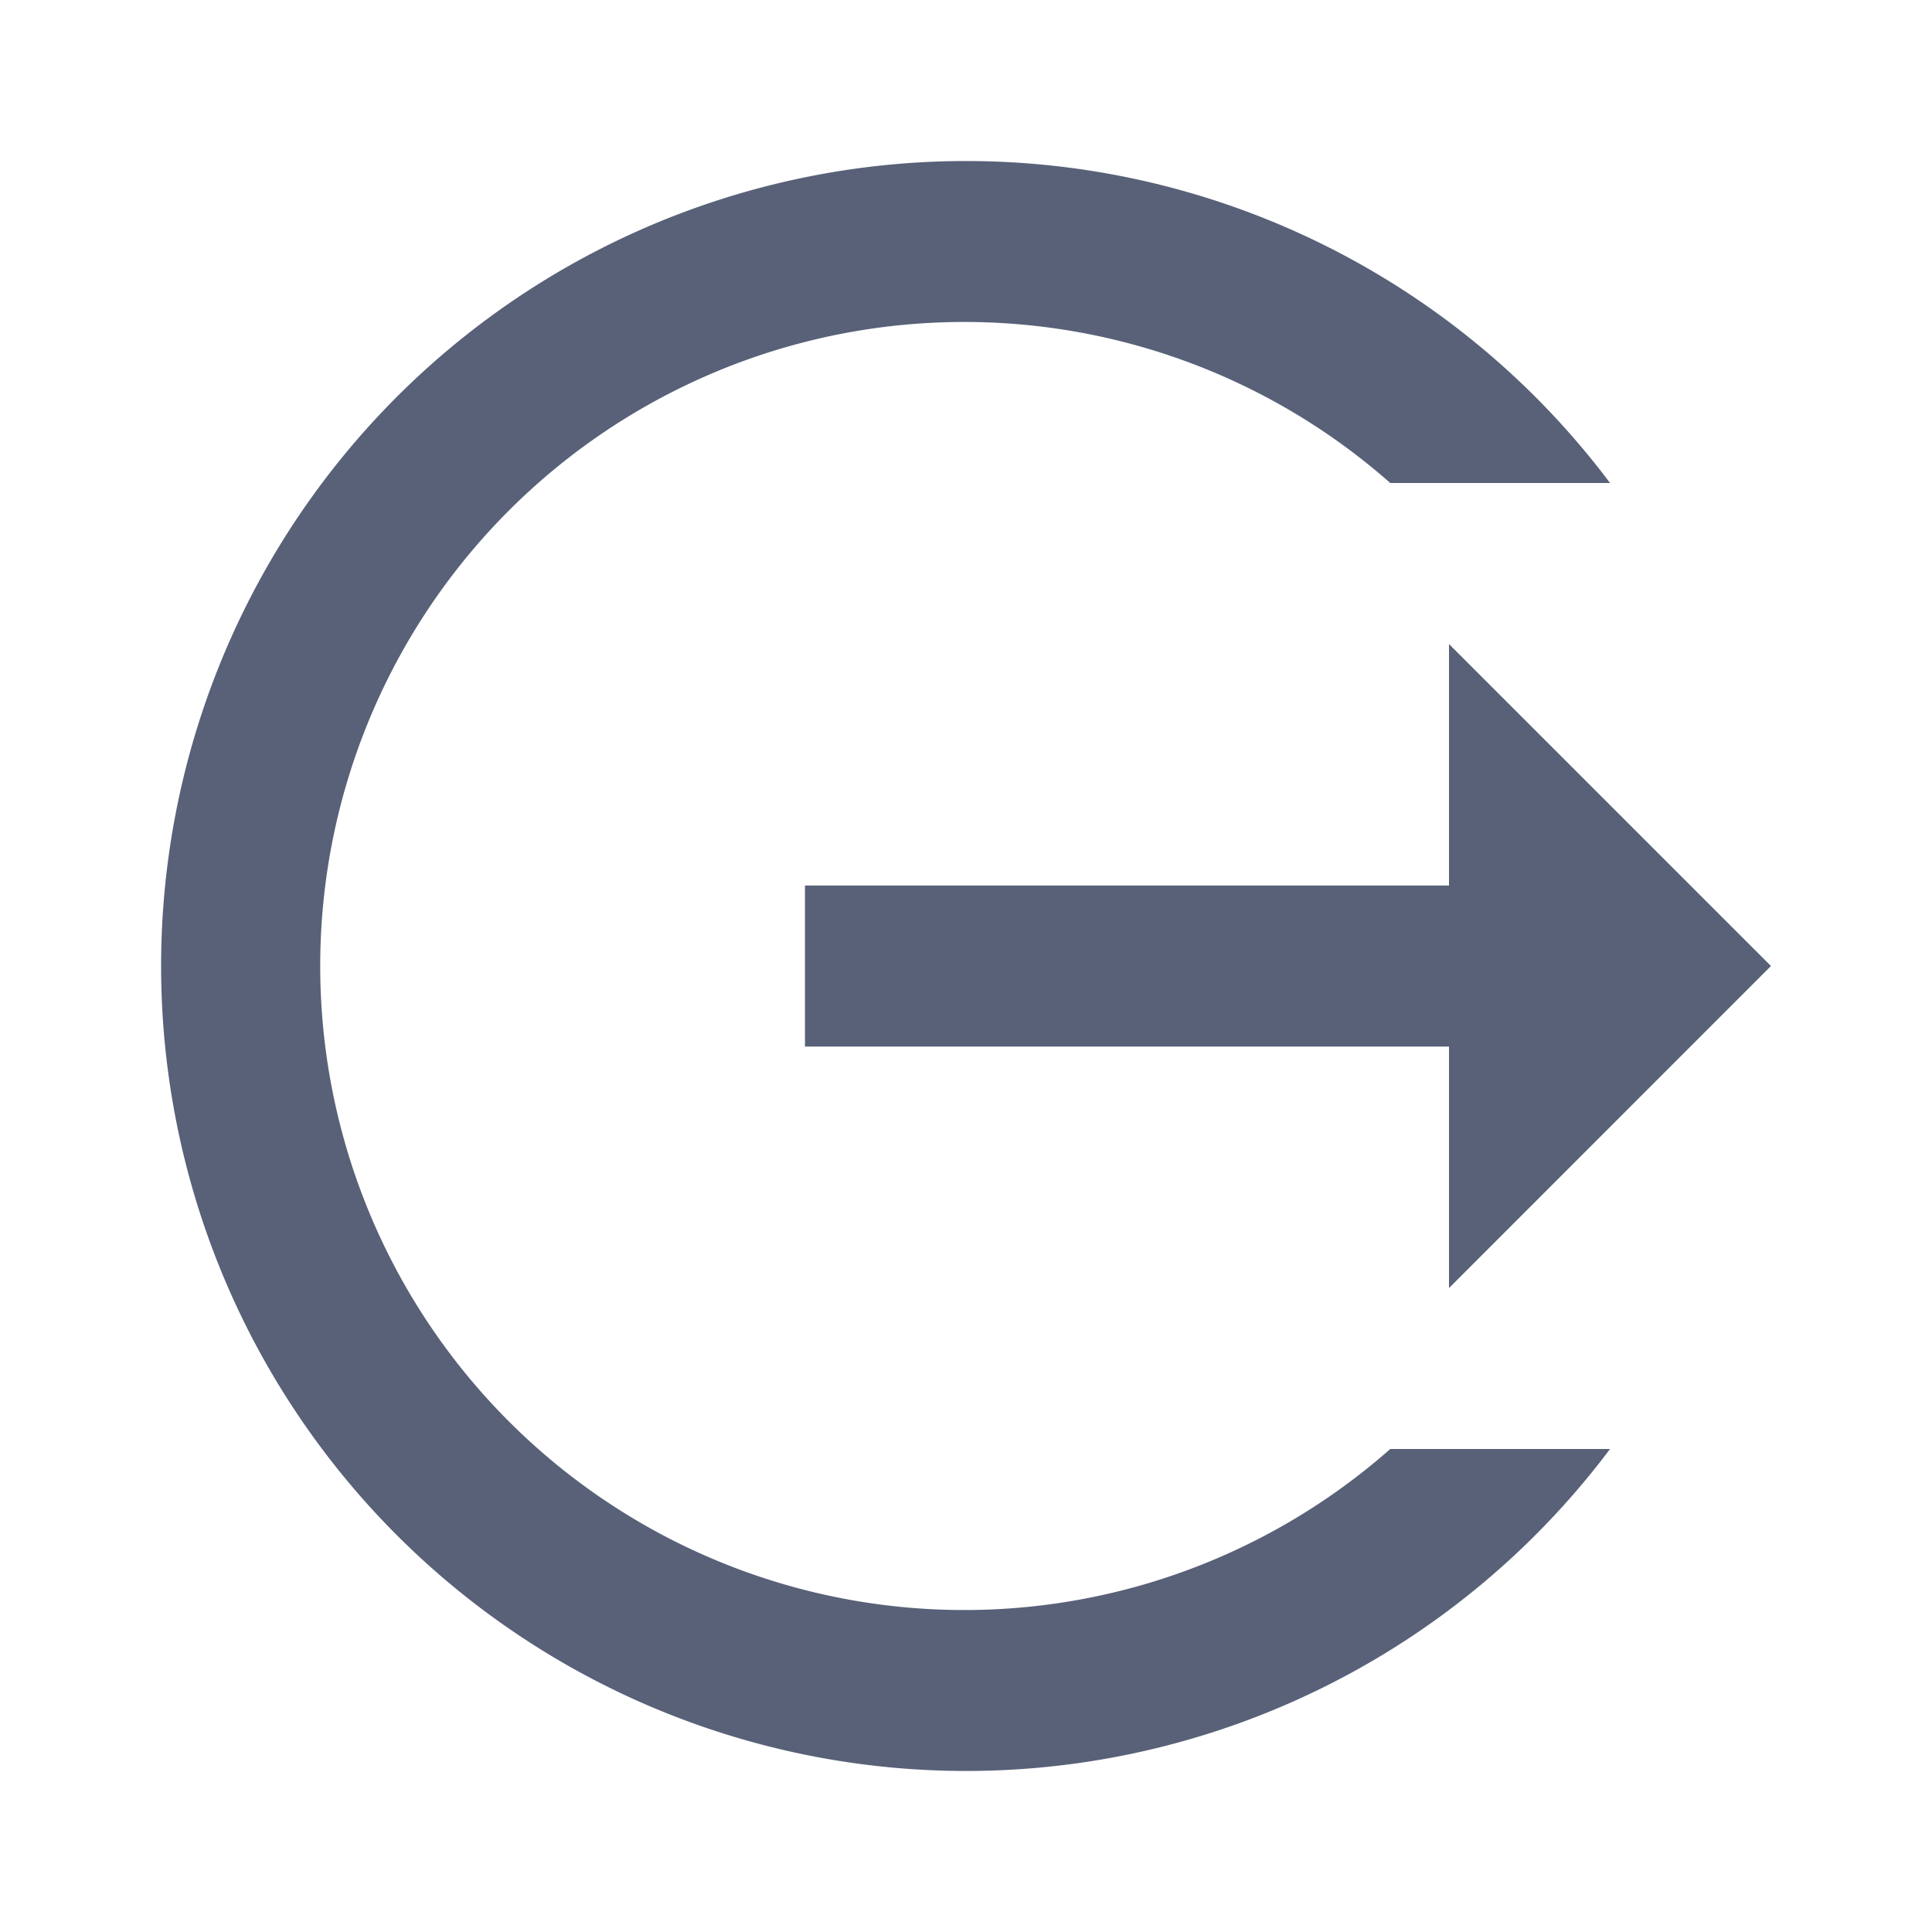 <svg xmlns="http://www.w3.org/2000/svg" width="20" height="20" fill="none"><path fill="#586178" d="M18.333 10 15 6.667v2.5H8.333v1.667H15v2.5M16.667 15a8.333 8.333 0 1 1 0-10h-2.275a6.667 6.667 0 1 0 0 10h2.275Z"/></svg>
